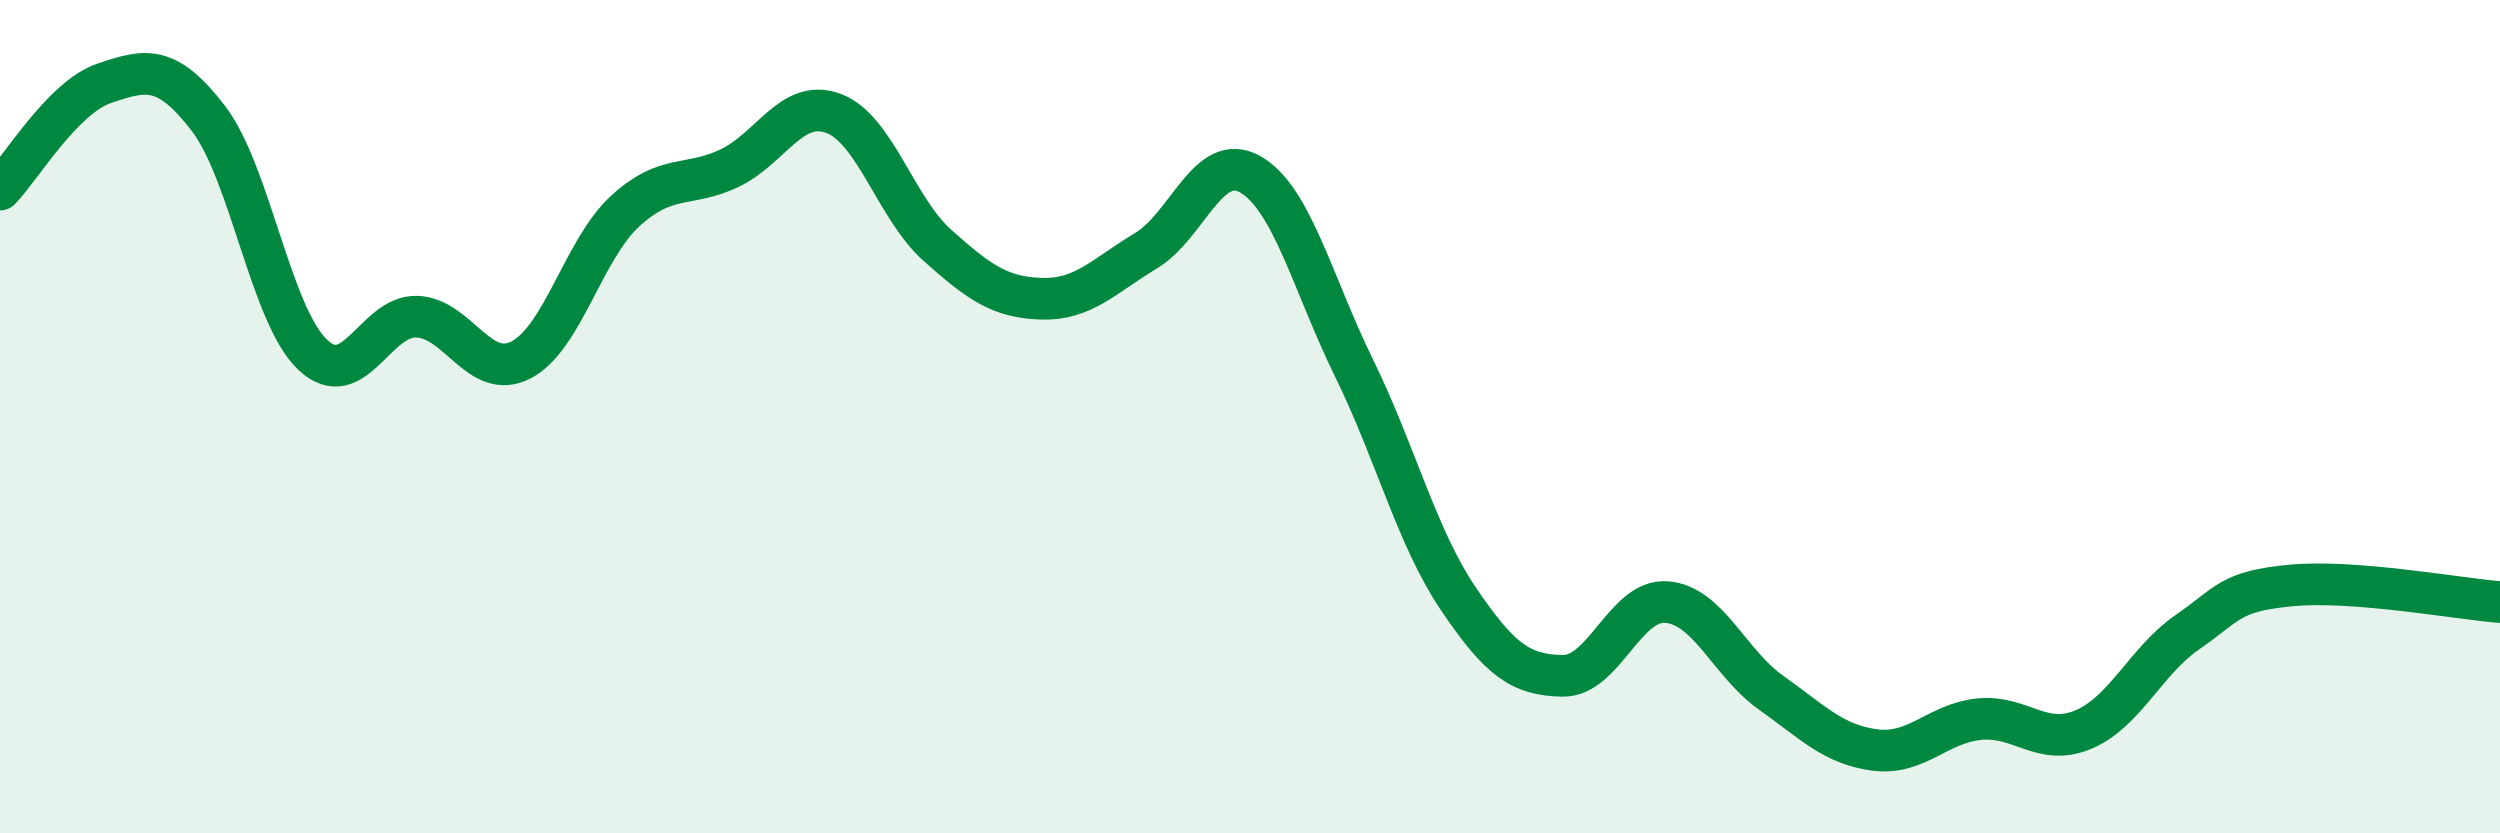 
    <svg width="60" height="20" viewBox="0 0 60 20" xmlns="http://www.w3.org/2000/svg">
      <path
        d="M 0,4.55 C 0.5,4.04 1.5,2.34 2.5,2 C 3.5,1.66 4,1.54 5,2.84 C 6,4.14 6.5,7.56 7.5,8.51 C 8.5,9.46 9,7.57 10,7.6 C 11,7.63 11.5,9.15 12.5,8.64 C 13.5,8.13 14,5.99 15,5.07 C 16,4.15 16.5,4.51 17.5,4.04 C 18.5,3.57 19,2.35 20,2.72 C 21,3.09 21.5,5 22.5,5.89 C 23.5,6.78 24,7.14 25,7.17 C 26,7.2 26.5,6.62 27.5,6.02 C 28.5,5.42 29,3.62 30,4.18 C 31,4.74 31.5,6.8 32.5,8.84 C 33.5,10.88 34,12.89 35,14.37 C 36,15.85 36.5,16.2 37.5,16.22 C 38.5,16.24 39,14.37 40,14.45 C 41,14.53 41.5,15.91 42.5,16.62 C 43.5,17.33 44,17.87 45,18 C 46,18.13 46.5,17.36 47.5,17.26 C 48.5,17.16 49,17.93 50,17.51 C 51,17.09 51.5,15.86 52.5,15.17 C 53.5,14.48 53.5,14.19 55,14.05 C 56.5,13.91 59,14.37 60,14.45L60 20L0 20Z"
        fill="#008740"
        opacity="0.1"
        stroke-linecap="round"
        stroke-linejoin="round"
      />
      <path
        d="M 0,4.55 C 0.5,4.04 1.5,2.34 2.5,2 C 3.5,1.66 4,1.54 5,2.84 C 6,4.14 6.5,7.56 7.5,8.51 C 8.5,9.46 9,7.57 10,7.6 C 11,7.63 11.5,9.15 12.5,8.64 C 13.5,8.13 14,5.99 15,5.07 C 16,4.15 16.5,4.51 17.5,4.04 C 18.5,3.57 19,2.35 20,2.72 C 21,3.09 21.5,5 22.5,5.89 C 23.5,6.78 24,7.14 25,7.17 C 26,7.2 26.5,6.62 27.5,6.02 C 28.5,5.42 29,3.62 30,4.18 C 31,4.74 31.5,6.8 32.5,8.84 C 33.5,10.88 34,12.89 35,14.37 C 36,15.85 36.5,16.2 37.5,16.22 C 38.5,16.24 39,14.37 40,14.45 C 41,14.53 41.5,15.91 42.5,16.62 C 43.5,17.33 44,17.87 45,18 C 46,18.13 46.5,17.36 47.5,17.26 C 48.5,17.16 49,17.93 50,17.51 C 51,17.09 51.5,15.86 52.5,15.17 C 53.5,14.48 53.5,14.19 55,14.05 C 56.5,13.91 59,14.37 60,14.45"
        stroke="#008740"
        stroke-width="1"
        fill="none"
        stroke-linecap="round"
        stroke-linejoin="round"
      />
    </svg>
  